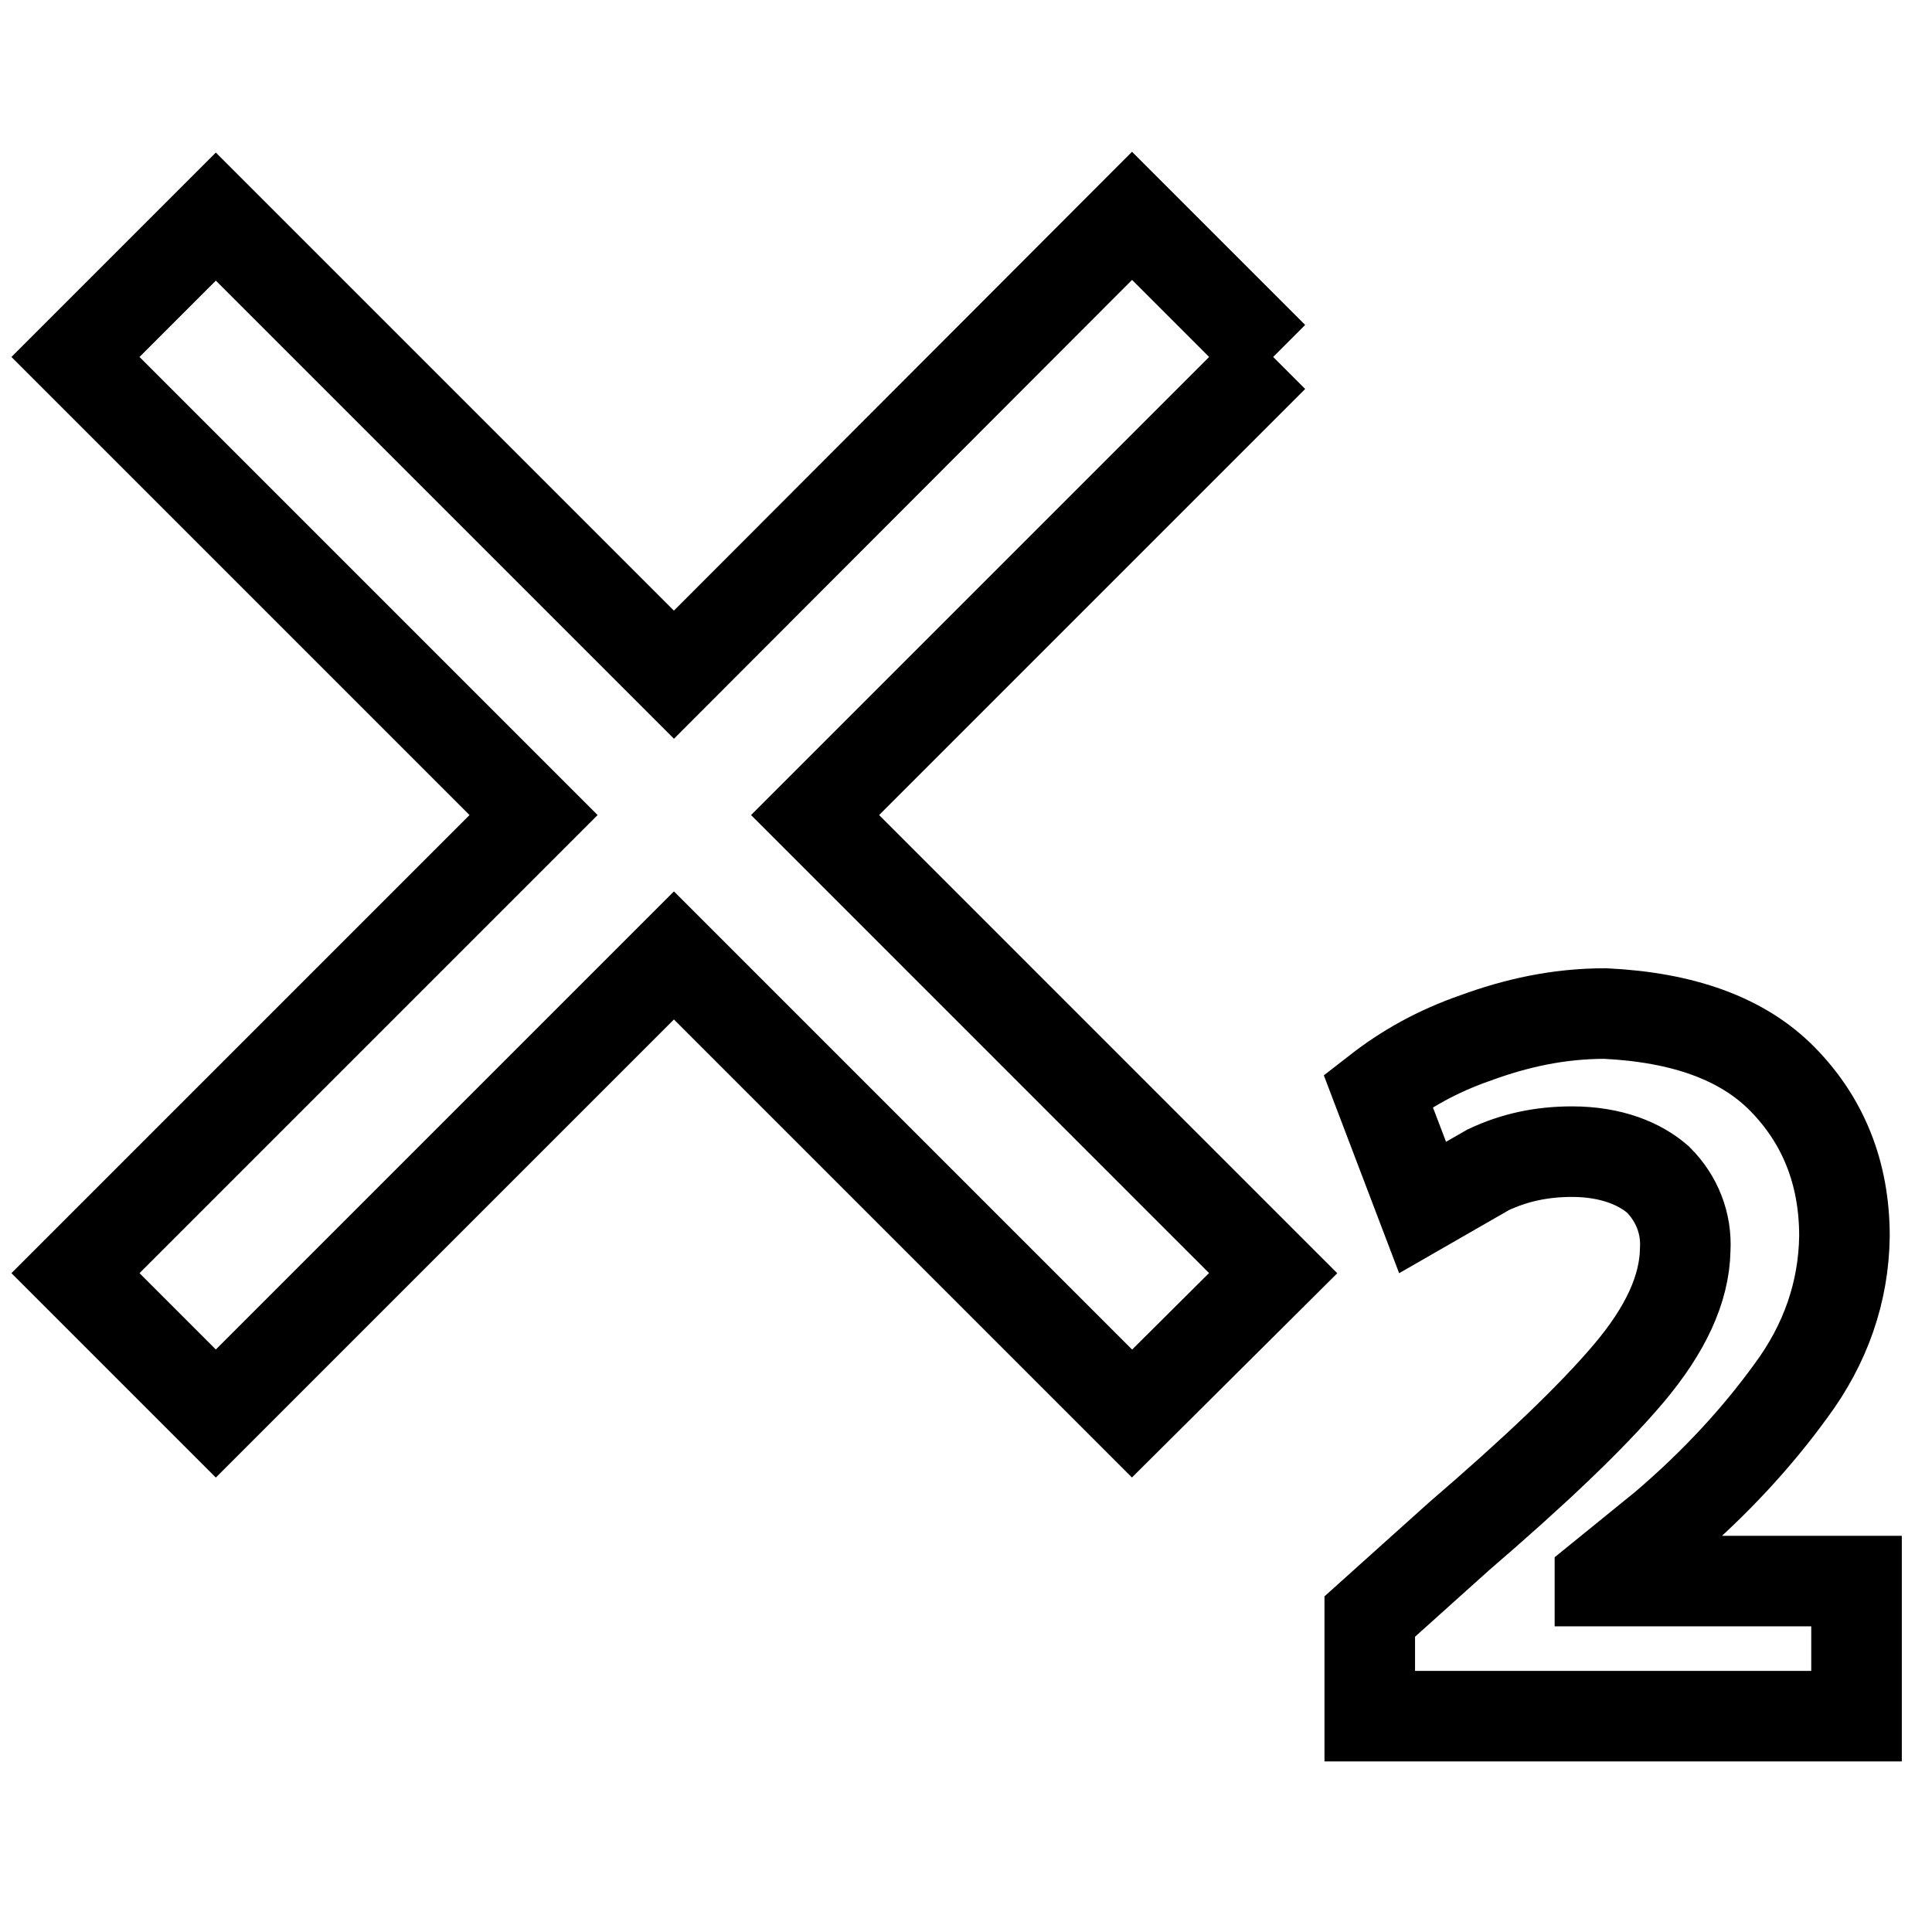 <?xml version="1.0" encoding="utf-8"?>
<!-- Svg Vector Icons : http://www.onlinewebfonts.com/icon -->
<!DOCTYPE svg PUBLIC "-//W3C//DTD SVG 1.1//EN" "http://www.w3.org/Graphics/SVG/1.1/DTD/svg11.dtd">
<svg version="1.1" xmlns="http://www.w3.org/2000/svg" xmlns:xlink="http://www.w3.org/1999/xlink" x="0px" y="0px" viewBox="0 0 256 256" enable-background="new 0 0 256 256" xml:space="preserve">
<g> <path stroke-width="12" fill-opacity="0" stroke="#000000"  d="M168.7,47.3L108,108l60.7,60.7L150,187.3l-60.7-60.7l-60.7,60.7L10,168.7L70.7,108L10,47.3l18.6-18.6 l60.7,60.7L150,28.6L168.7,47.3 M246,227.4h-64.5v-13.2l11.8-10.6c10-8.6,17.5-15.7,22.5-21.6c4.9-5.8,7.4-11.2,7.5-16.4 c0.2-3.5-1.1-6.8-3.6-9.3c-2.4-2.1-6.2-3.7-11.4-3.7c-4.1,0-7.7,0.8-11.1,2.4l-8.7,5l-5.9-15.5c3.6-2.8,7.8-5.2,13-7 c5.2-1.9,10.8-3.2,17.1-3.2c10.3,0.5,18.2,3.3,23.5,8.7c5.3,5.4,8.2,12.3,8.2,20.8c-0.1,7.4-2.5,14.3-7.1,20.5 c-4.5,6.2-10,12.2-16.8,18l-8.5,6.9v0.3H246V227.4L246,227.4z"/></g>
</svg>